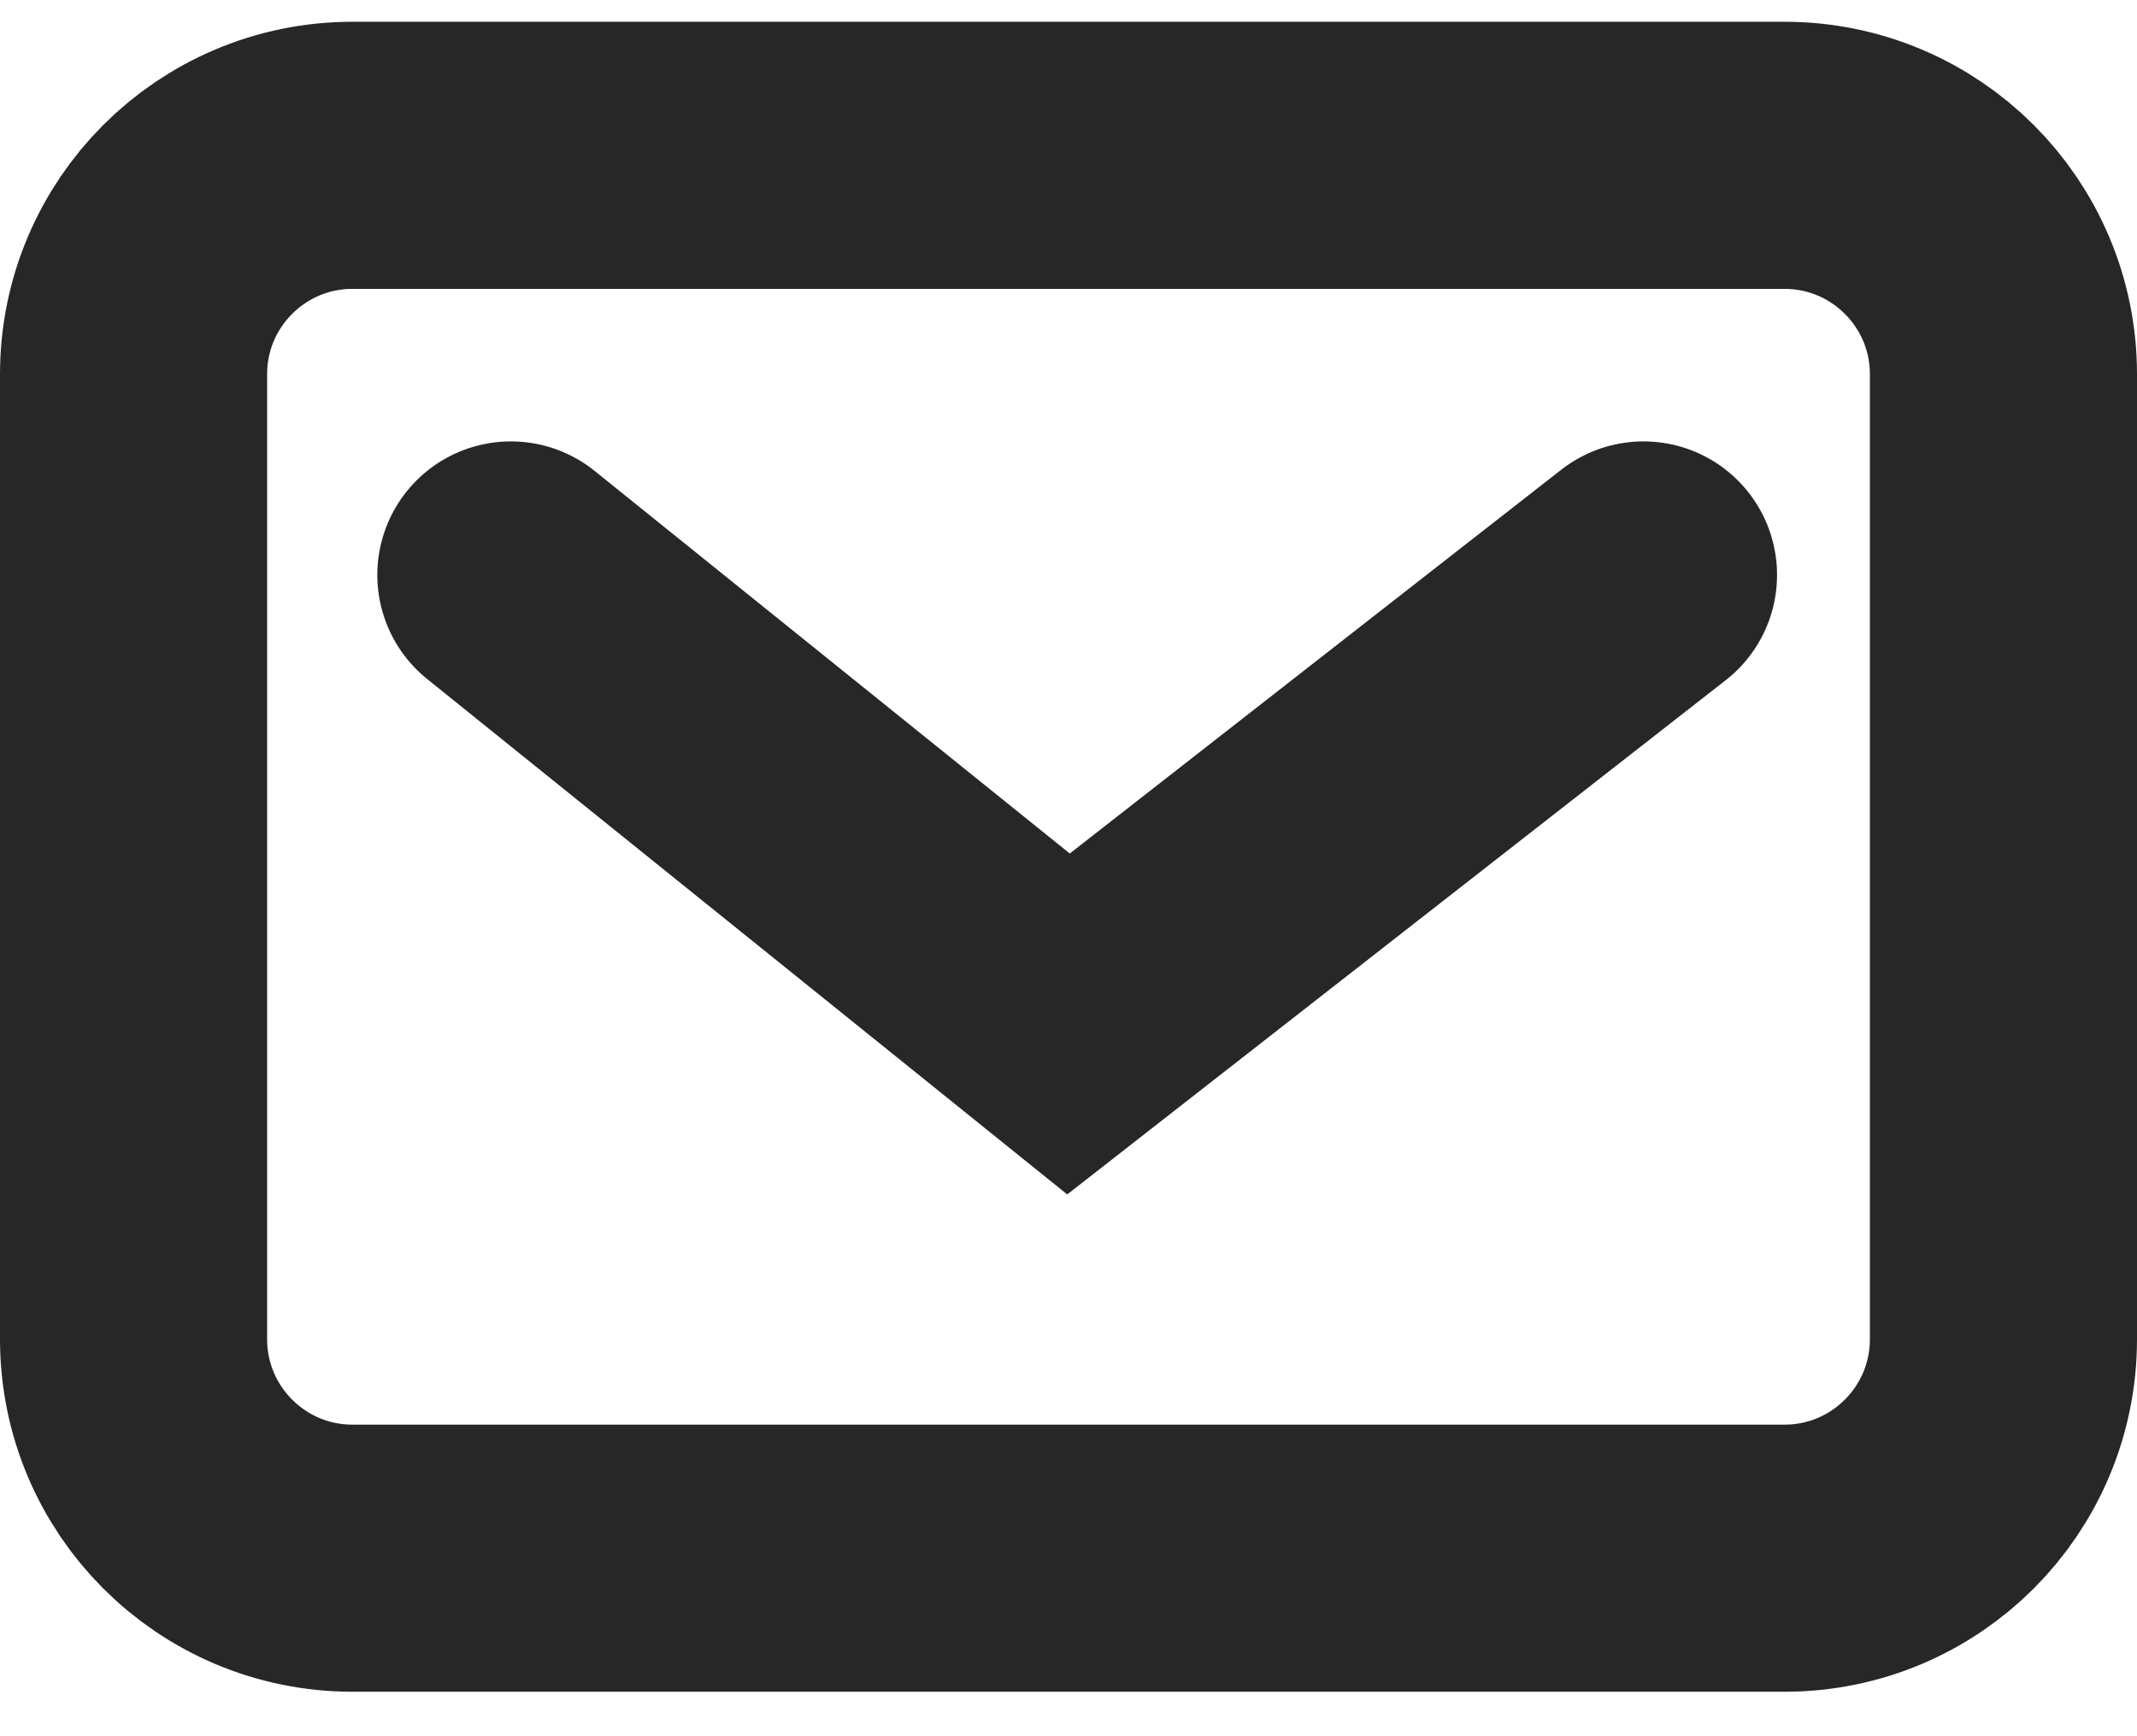 <svg width="16" height="13" viewBox="0 0 16 13" fill="none" xmlns="http://www.w3.org/2000/svg">
<path d="M3.825 4.305L8 7.667L12.305 4.305M2.639 11.667H13.361C14.266 11.667 15 10.933 15 10.027V2.802C15 1.897 14.266 1.163 13.361 1.163H2.639C1.734 1.163 1 1.897 1 2.802L1 10.027C1 10.933 1.734 11.667 2.639 11.667Z" stroke="#272727" stroke-width="2" stroke-linecap="round"/>
</svg>
